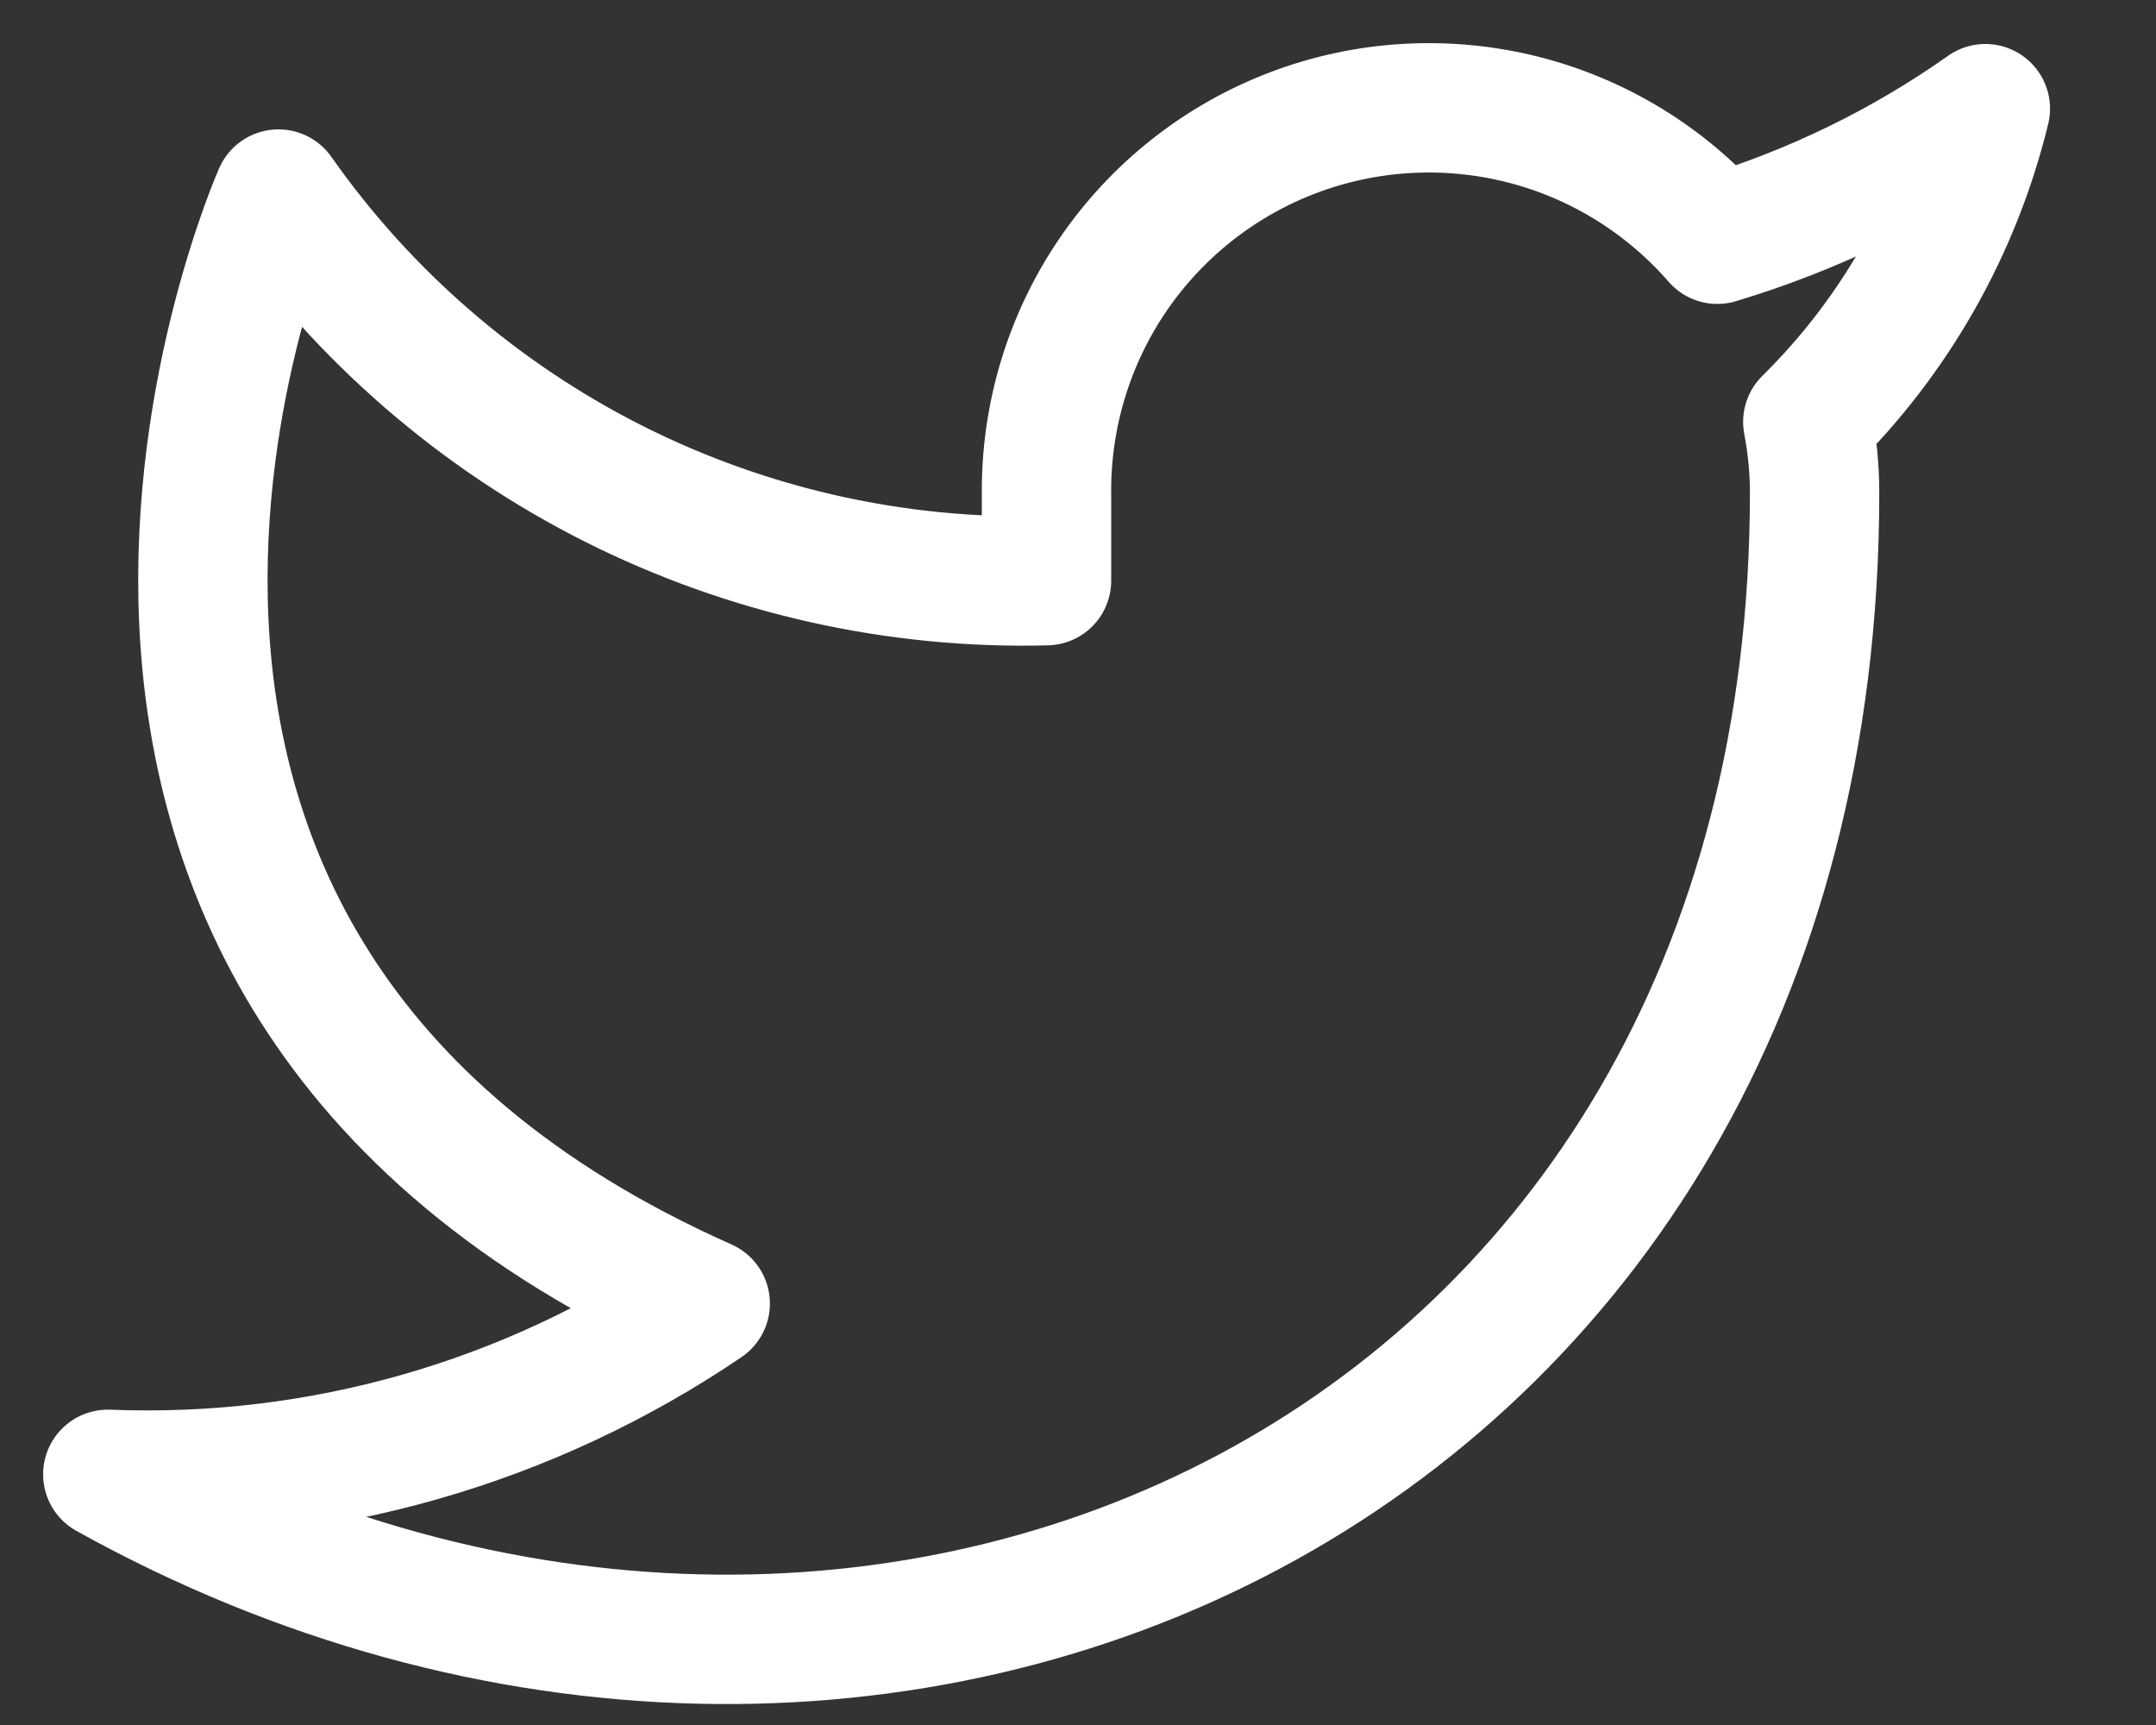 <svg width="20" height="16" viewBox="0 0 20 16" fill="none" xmlns="http://www.w3.org/2000/svg">
<rect x="0" y="0" width="20" height="16" fill="#333333" stroke="none"/>
<path d="M18.417 1.008C17.659 1.543 16.819 1.952 15.931 2.219C15.454 1.671 14.82 1.282 14.116 1.106C13.411 0.93 12.669 0.974 11.99 1.233C11.311 1.492 10.728 1.954 10.32 2.555C9.912 3.156 9.699 3.868 9.708 4.594V5.386C8.317 5.422 6.939 5.113 5.695 4.488C4.452 3.862 3.383 2.939 2.583 1.8C2.583 1.8 -0.583 8.925 6.542 12.091C4.911 13.198 2.969 13.753 1 13.675C8.125 17.633 16.833 13.675 16.833 4.57C16.833 4.35 16.811 4.13 16.77 3.913C17.578 3.117 18.148 2.111 18.417 1.008Z" stroke="white" stroke-width="1.2" stroke-linecap="round" stroke-linejoin="round"/>
</svg>
